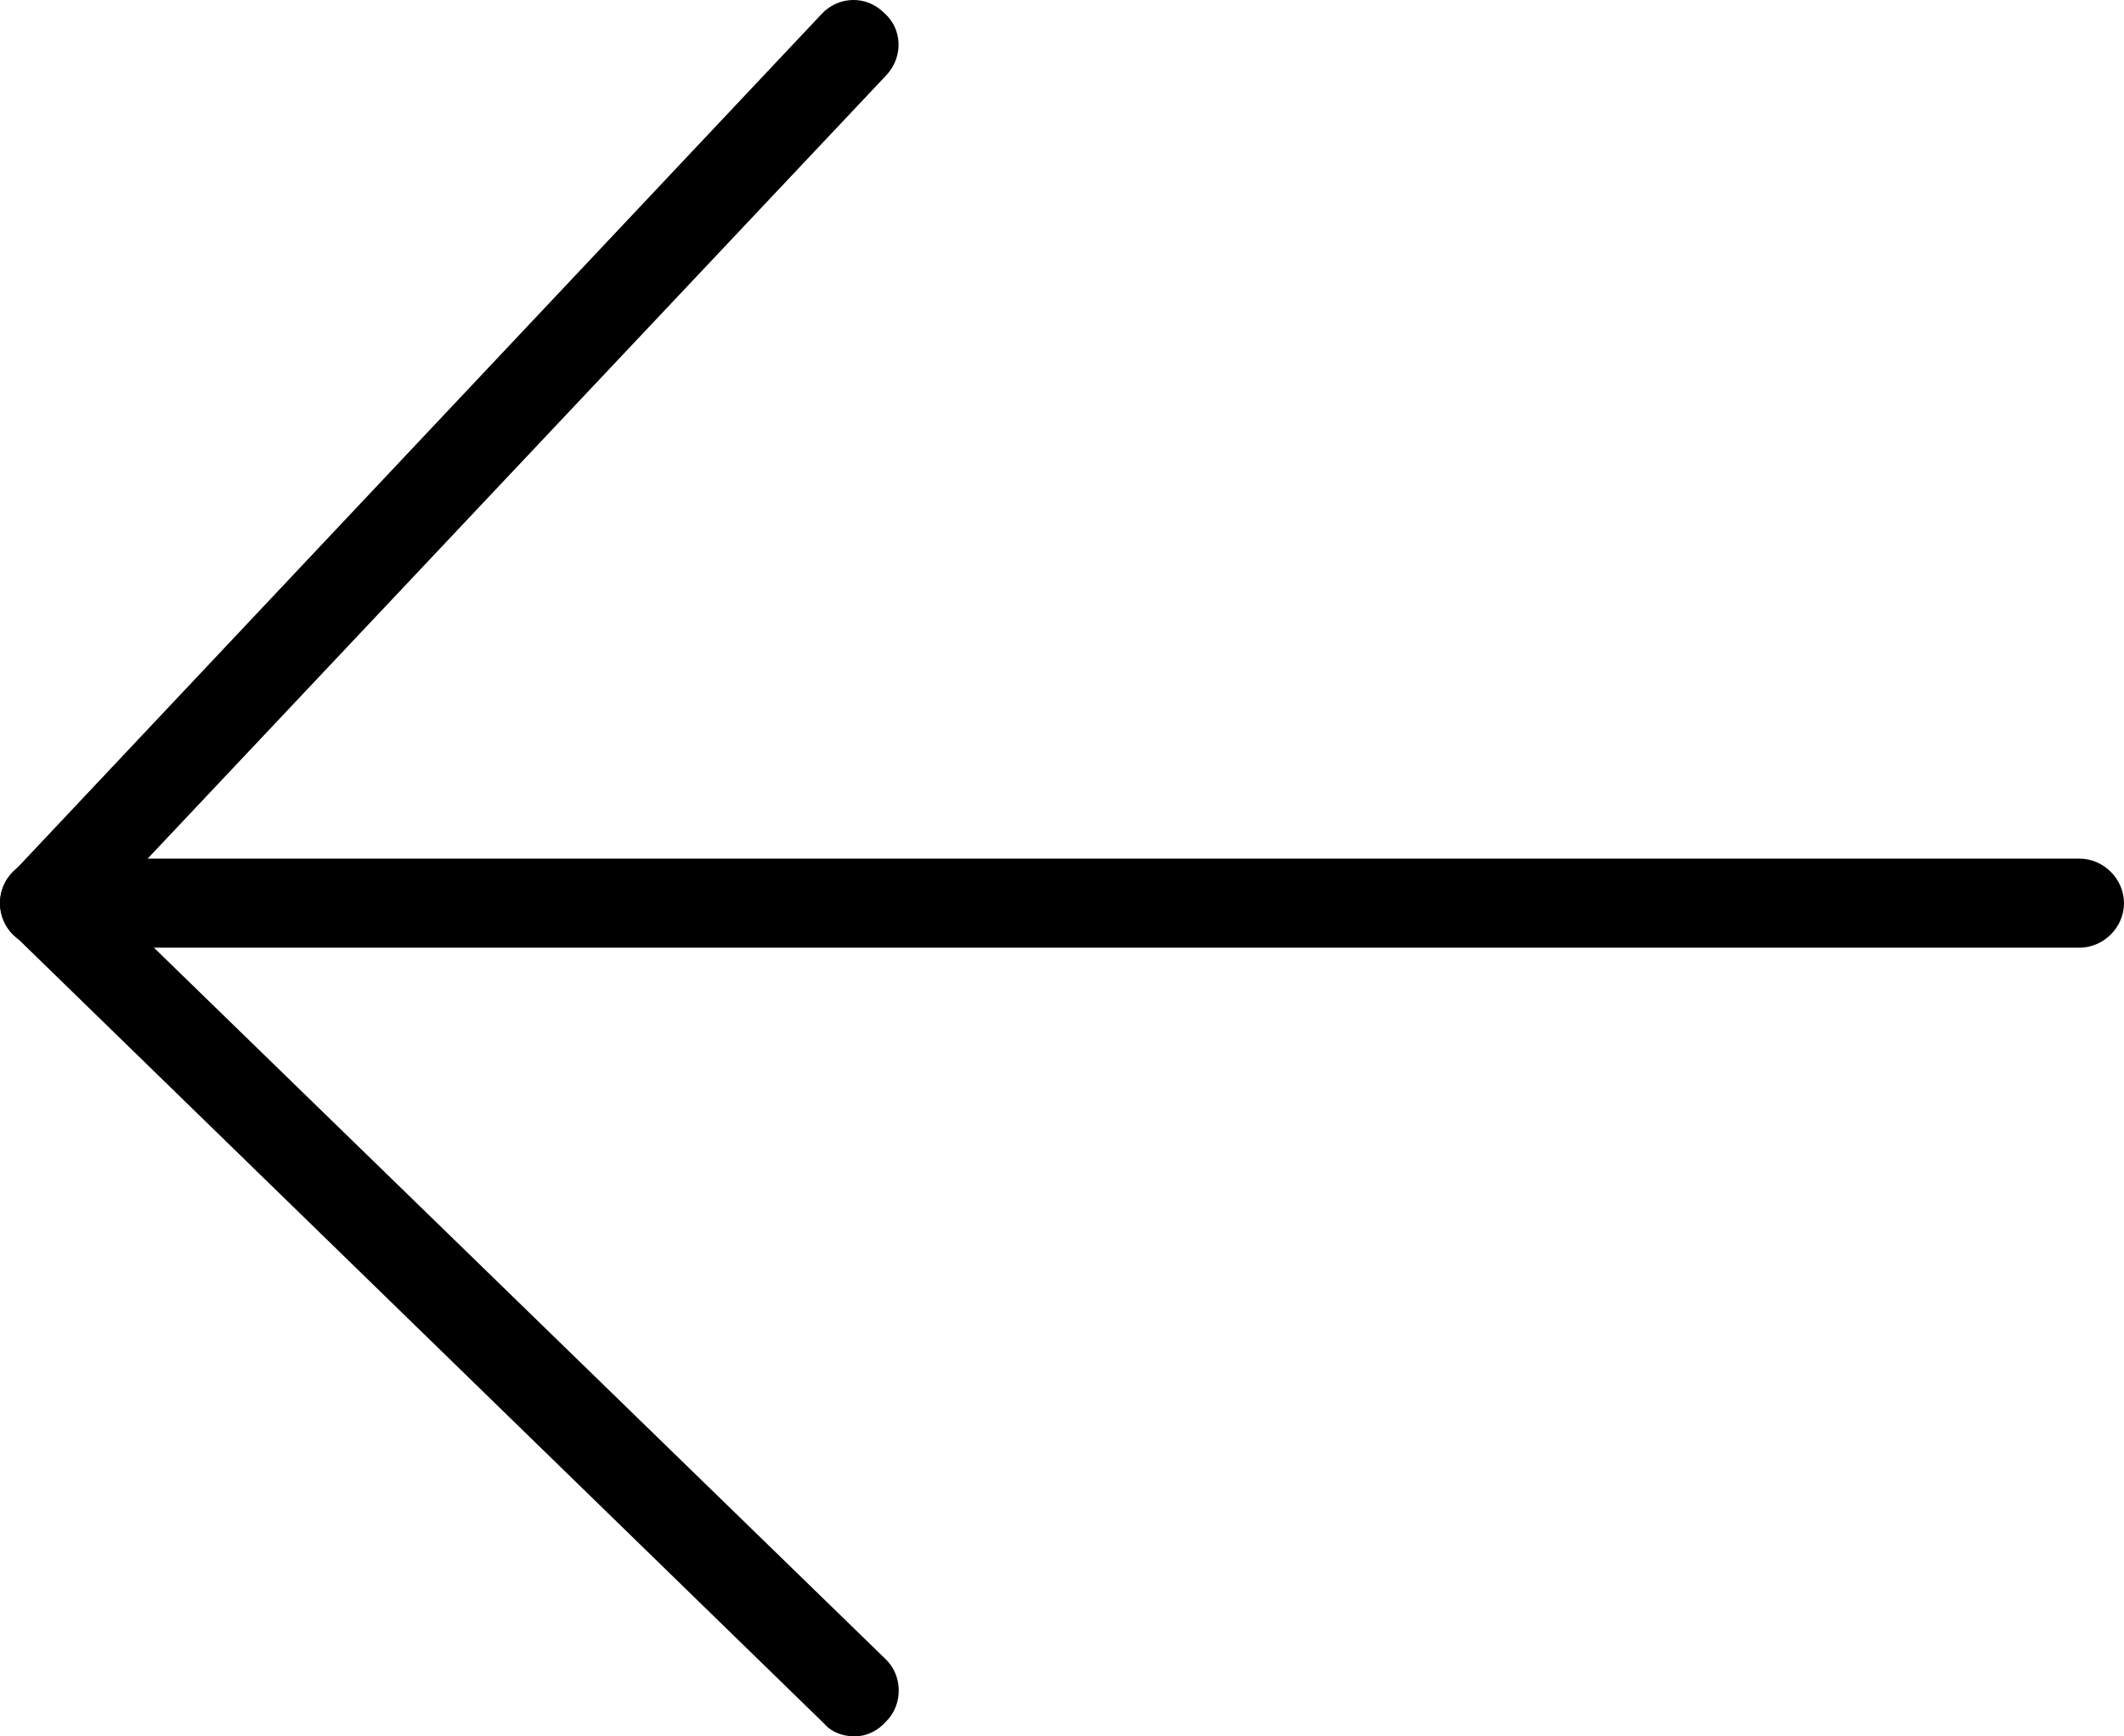 <?xml version="1.0" encoding="utf-8"?>
<!-- Generator: Adobe Illustrator 28.1.0, SVG Export Plug-In . SVG Version: 6.00 Build 0)  -->
<svg version="1.1" id="Layer_1" xmlns="http://www.w3.org/2000/svg" xmlns:xlink="http://www.w3.org/1999/xlink" x="0px" y="0px"
	 viewBox="0 0 167 136.5" style="enable-background:new 0 0 167 136.5;" xml:space="preserve">
<style type="text/css">
	.st0{fill:#50C0AF;}
	.st1{fill:#FFFFFF;}
</style>
<g>
	<g>
		<path d="M67.2,136.5c-0.9,0-1.8-0.3-2.4-1L1.1,73.5C-0.3,72.2-0.4,70,1,68.6L64.6,1.1c1.3-1.4,3.5-1.5,4.9-0.1
			C71,2.3,71,4.5,69.7,5.9l-61.3,65l61.2,59.5c1.4,1.3,1.4,3.6,0.1,4.9C69,136.1,68.1,136.5,67.2,136.5z"/>
	</g>
	<g>
		<path d="M163.5,74.5H3.5C1.6,74.5,0,73,0,71s1.6-3.5,3.5-3.5h160c1.9,0,3.5,1.6,3.5,3.5S165.4,74.5,163.5,74.5z"/>
	</g>
</g>
</svg>
